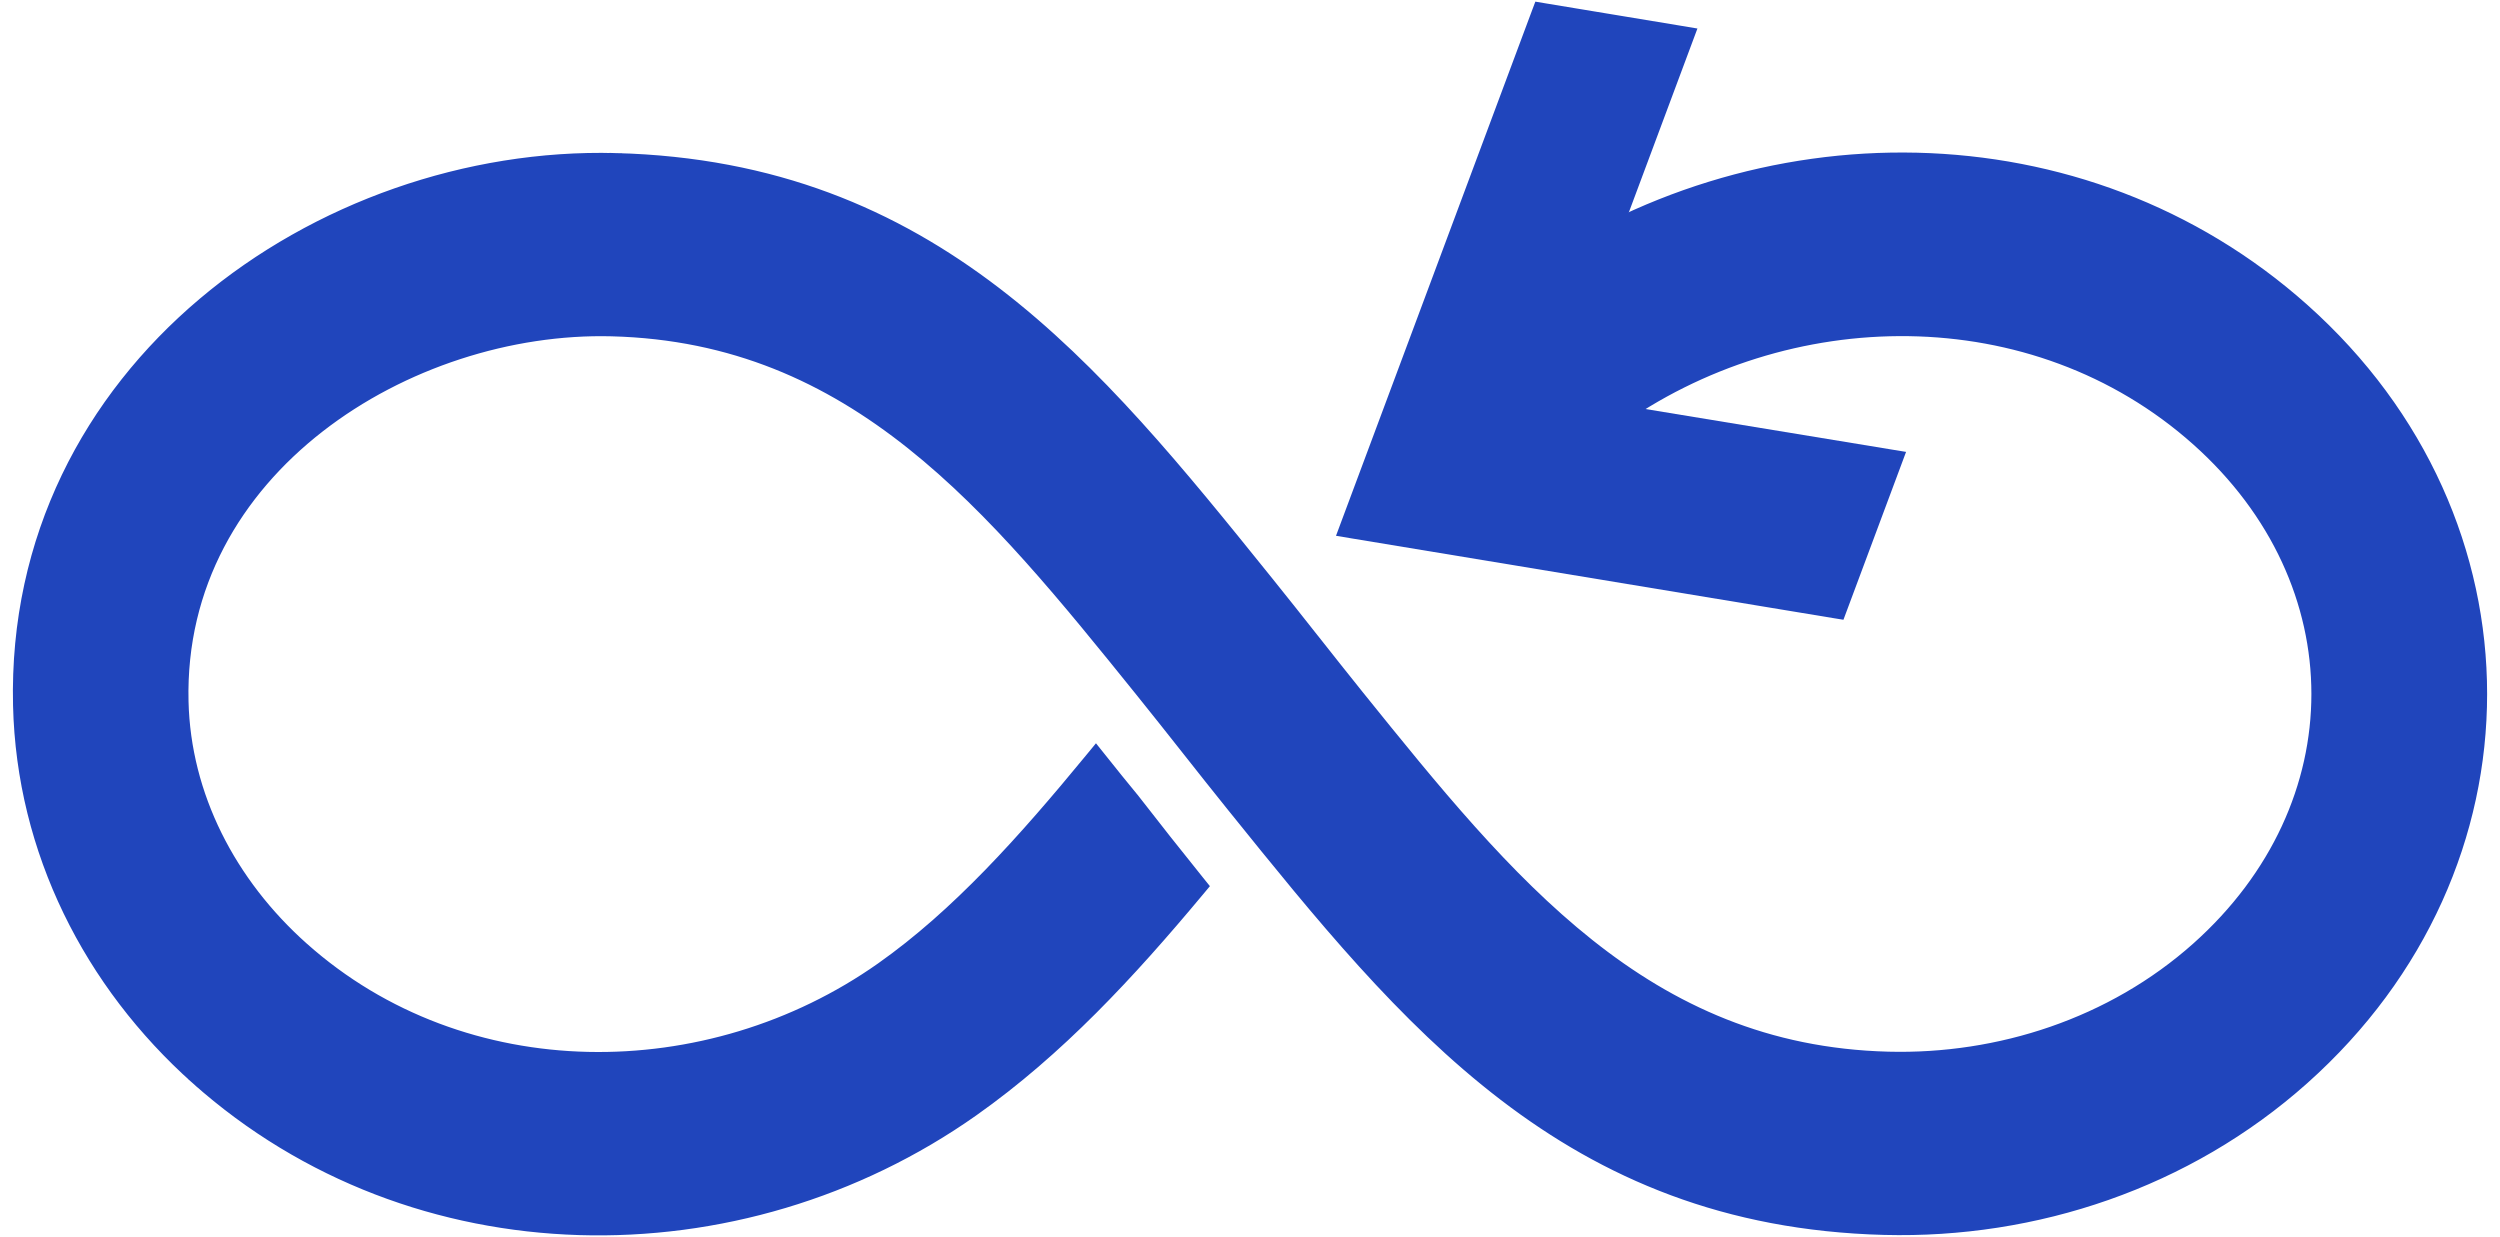 <?xml version="1.0" encoding="UTF-8"?> <svg xmlns="http://www.w3.org/2000/svg" width="97" height="48" viewBox="0 0 97 48" fill="none"><path d="M73.509 18.015L73.615 17.731L73.316 17.682L60.214 15.526L65.414 1.587L65.52 1.303L65.221 1.253L59.936 0.378L59.733 0.344L59.66 0.538L52.283 20.308L52.177 20.592L52.476 20.642L71.159 23.734L71.363 23.767L71.435 23.574L73.509 18.015Z" fill="#2045BC" stroke="#2045BC" stroke-width="0.5"></path><path d="M59.02 10.949L59.019 10.949C57.532 12.023 56.155 13.226 54.845 14.521L54.775 14.589L54.771 14.687C54.739 15.387 54.689 16.087 54.639 16.789L54.627 16.95C54.573 17.706 54.52 18.466 54.492 19.228L54.488 19.345L54.575 19.423C54.662 19.502 54.744 19.578 54.82 19.65C54.852 19.681 54.879 19.707 54.906 19.734C54.933 19.759 54.96 19.785 54.993 19.817L55.06 19.882L55.153 19.887C55.569 19.909 55.98 19.925 56.389 19.94C57.048 19.965 57.701 19.99 58.358 20.042L58.475 20.052L58.557 19.967C59.848 18.636 61.179 17.43 62.591 16.41C69.31 11.564 78.916 11.396 85.264 17.057C91.488 22.606 91.488 31.247 85.264 36.797C81.955 39.748 77.564 41.166 73.262 41.055C63.82 40.81 58.526 34.265 52.697 27.034C52.111 26.306 51.531 25.572 50.95 24.836L50.917 24.796C50.325 24.047 49.732 23.296 49.132 22.552L49.114 22.53C42.438 14.247 36.201 6.51 23.886 6.189L23.88 6.439L23.886 6.189C12.419 5.891 0.446 14.36 0.756 27.37C0.889 33.012 3.498 38.146 7.643 41.842L7.81 41.656L7.643 41.842C16.087 49.371 28.701 49.449 37.737 43.072L37.737 43.072C41.05 40.734 43.812 37.749 46.49 34.537L46.621 34.38L46.492 34.22C45.628 33.15 44.791 32.087 43.944 30.997L43.944 30.997L43.938 30.991C43.527 30.495 43.12 29.986 42.714 29.477L42.521 29.236L42.325 29.474C39.733 32.627 37.155 35.51 34.215 37.584L34.215 37.584C27.5 42.323 18.002 42.385 11.735 36.797C8.912 34.281 7.151 30.876 7.065 27.216L7.065 27.216C6.957 22.696 9.149 19.047 12.362 16.546C15.579 14.041 19.809 12.698 23.736 12.799C33.179 13.044 38.473 19.589 44.302 26.819C44.897 27.557 45.485 28.301 46.073 29.045L46.084 29.059C46.676 29.808 47.268 30.558 47.867 31.301C47.867 31.301 47.867 31.301 47.867 31.301L47.887 31.325C54.562 39.607 60.799 47.344 73.113 47.665C78.964 47.817 84.846 45.863 89.354 41.842C98.549 33.645 98.549 20.208 89.354 12.011C80.808 4.39 68.067 4.423 59.02 10.949Z" fill="#2045BC" stroke="#2045BC" stroke-width="0.5"></path></svg> 